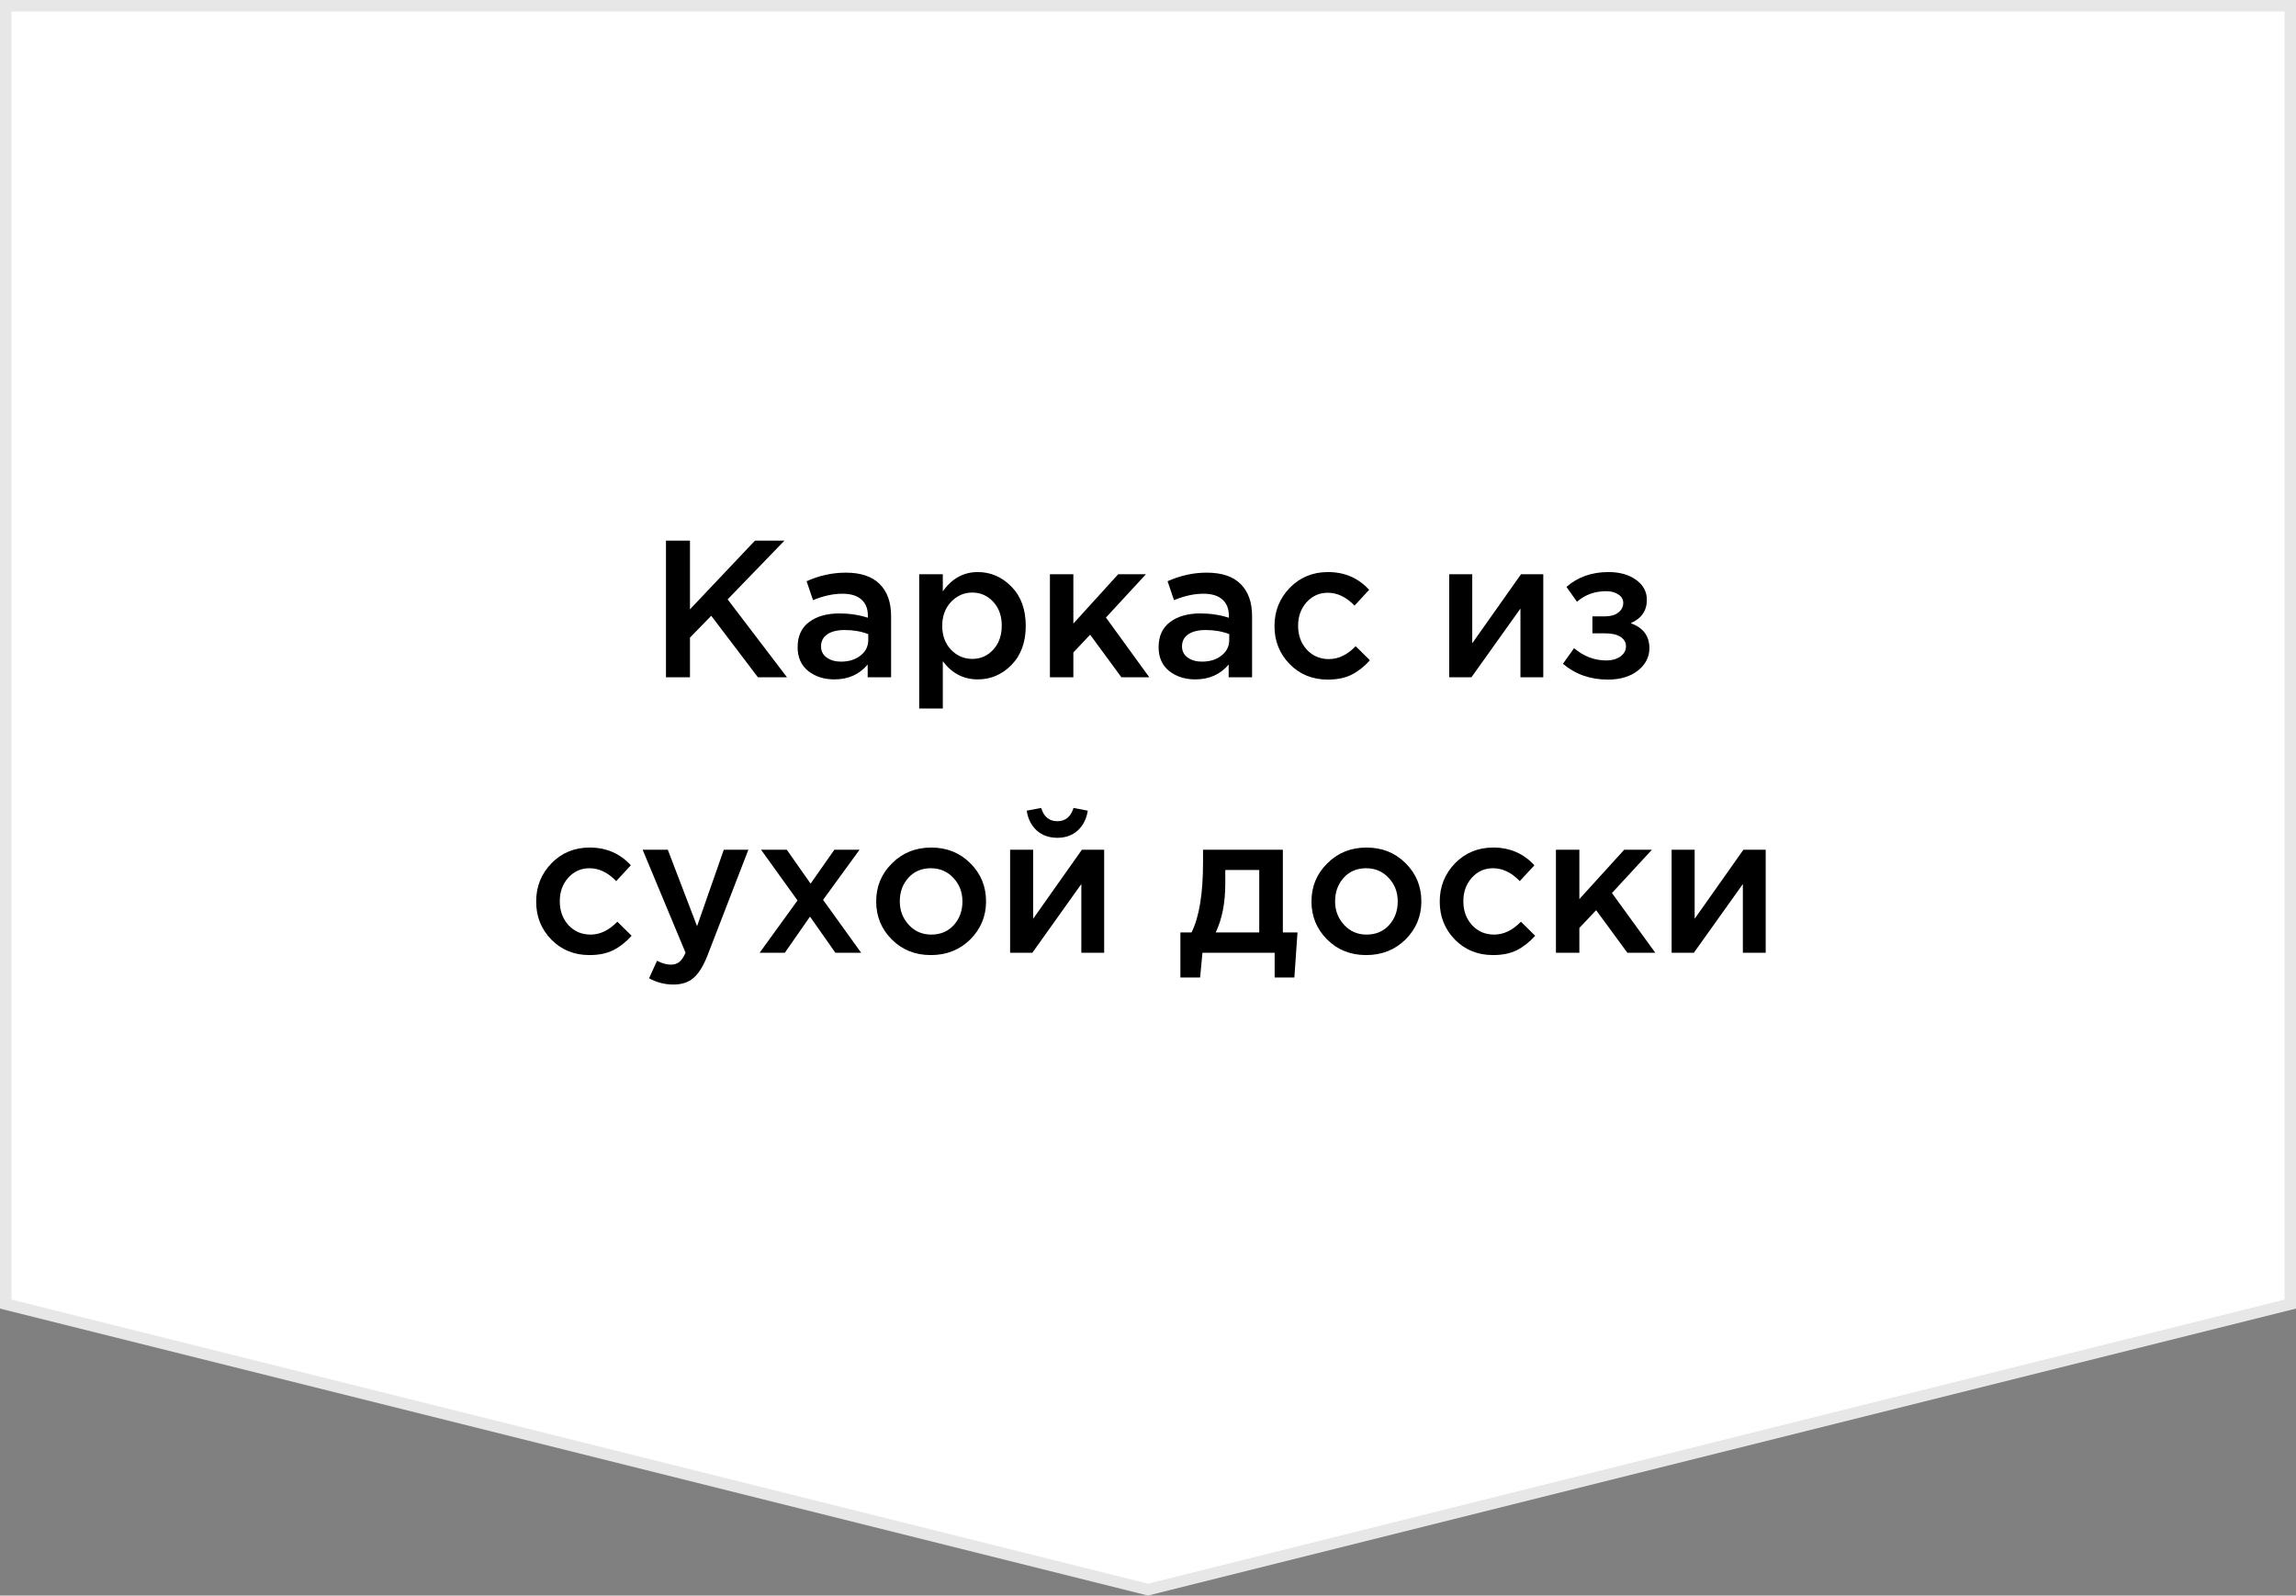 <?xml version="1.0" encoding="UTF-8"?> <svg xmlns="http://www.w3.org/2000/svg" width="200" height="139" viewBox="0 0 200 139" fill="none"><rect x="0" y="0" width="200" height="139" fill="#808080" stroke="none"/> <path d="M0.5 0.5H199.5V113.61L100 138.485L0.5 113.61V0.5Z" fill="white" stroke="#E7E7E7"></path> <path d="M58.011 59V47.1H60.102V53.084L65.763 47.1H68.33L63.383 52.217L68.551 59H66.018L61.955 53.645L60.102 55.549V59H58.011ZM77.622 59H75.582V57.895C74.857 58.756 73.888 59.187 72.675 59.187C71.78 59.187 71.021 58.943 70.397 58.456C69.785 57.957 69.479 57.266 69.479 56.382C69.479 55.419 69.814 54.688 70.482 54.189C71.151 53.69 72.029 53.441 73.117 53.441C73.99 53.441 74.817 53.566 75.599 53.815V53.645C75.599 53.022 75.407 52.546 75.021 52.217C74.647 51.888 74.103 51.724 73.389 51.724C72.573 51.724 71.718 51.911 70.822 52.285L70.261 50.636C71.372 50.137 72.511 49.888 73.678 49.888C74.982 49.888 75.962 50.217 76.619 50.874C77.288 51.531 77.622 52.466 77.622 53.679V59ZM75.633 55.753V55.243C75.021 55.005 74.336 54.886 73.576 54.886C72.93 54.886 72.426 55.011 72.063 55.26C71.701 55.509 71.519 55.861 71.519 56.314C71.519 56.722 71.684 57.045 72.012 57.283C72.341 57.521 72.755 57.64 73.253 57.64C73.945 57.64 74.511 57.464 74.953 57.113C75.407 56.762 75.633 56.308 75.633 55.753ZM80.069 61.72V50.024H82.126V51.52C82.919 50.398 83.933 49.837 85.169 49.837C86.302 49.837 87.282 50.262 88.11 51.112C88.937 51.951 89.351 53.09 89.351 54.529C89.351 55.946 88.937 57.079 88.11 57.929C87.282 58.768 86.302 59.187 85.169 59.187C83.933 59.187 82.919 58.66 82.126 57.606V61.72H80.069ZM84.693 57.402C85.418 57.402 86.025 57.136 86.512 56.603C87.01 56.07 87.26 55.368 87.26 54.495C87.26 53.645 87.01 52.954 86.512 52.421C86.013 51.888 85.407 51.622 84.693 51.622C83.979 51.622 83.361 51.894 82.84 52.438C82.33 52.982 82.075 53.679 82.075 54.529C82.075 55.368 82.33 56.059 82.84 56.603C83.361 57.136 83.979 57.402 84.693 57.402ZM91.457 59V50.024H93.498V54.325L97.407 50.024H99.822L96.337 53.798L100.111 59H97.68L94.96 55.294L93.498 56.841V59H91.457ZM109.066 59H107.026V57.895C106.3 58.756 105.331 59.187 104.119 59.187C103.223 59.187 102.464 58.943 101.841 58.456C101.229 57.957 100.923 57.266 100.923 56.382C100.923 55.419 101.257 54.688 101.926 54.189C102.594 53.69 103.473 53.441 104.561 53.441C105.433 53.441 106.261 53.566 107.043 53.815V53.645C107.043 53.022 106.85 52.546 106.465 52.217C106.091 51.888 105.547 51.724 104.833 51.724C104.017 51.724 103.161 51.911 102.266 52.285L101.705 50.636C102.815 50.137 103.954 49.888 105.122 49.888C106.425 49.888 107.405 50.217 108.063 50.874C108.731 51.531 109.066 52.466 109.066 53.679V59ZM107.077 55.753V55.243C106.465 55.005 105.779 54.886 105.02 54.886C104.374 54.886 103.869 55.011 103.507 55.26C103.144 55.509 102.963 55.861 102.963 56.314C102.963 56.722 103.127 57.045 103.456 57.283C103.784 57.521 104.198 57.64 104.697 57.64C105.388 57.64 105.955 57.464 106.397 57.113C106.85 56.762 107.077 56.308 107.077 55.753ZM115.66 59.204C114.334 59.204 113.229 58.756 112.345 57.861C111.461 56.954 111.019 55.855 111.019 54.563V54.529C111.019 53.237 111.461 52.132 112.345 51.214C113.241 50.296 114.351 49.837 115.677 49.837C117.128 49.837 118.324 50.353 119.264 51.384L117.989 52.761C117.275 52.013 116.499 51.639 115.66 51.639C114.924 51.639 114.306 51.917 113.807 52.472C113.32 53.027 113.076 53.702 113.076 54.495V54.529C113.076 55.345 113.326 56.031 113.824 56.586C114.334 57.141 114.98 57.419 115.762 57.419C116.59 57.419 117.366 57.045 118.091 56.297L119.332 57.521C118.845 58.065 118.312 58.484 117.734 58.779C117.168 59.062 116.476 59.204 115.66 59.204ZM126.238 59V50.024H128.244V56.042C130.125 53.367 131.542 51.361 132.494 50.024H134.432V59H132.443V53.016L128.176 59H126.238ZM140.072 59.204C138.531 59.204 137.222 58.745 136.145 57.827L137.114 56.467C137.953 57.181 138.894 57.538 139.936 57.538C140.412 57.538 140.815 57.425 141.143 57.198C141.472 56.96 141.636 56.66 141.636 56.297C141.636 55.957 141.478 55.685 141.16 55.481C140.843 55.277 140.395 55.175 139.817 55.175H138.712V53.696H139.817C140.293 53.696 140.673 53.588 140.956 53.373C141.251 53.146 141.398 52.863 141.398 52.523C141.398 52.217 141.257 51.973 140.973 51.792C140.701 51.599 140.35 51.503 139.919 51.503C138.922 51.503 138.072 51.809 137.369 52.421L136.451 51.129C137.437 50.268 138.656 49.837 140.106 49.837C141.092 49.837 141.897 50.064 142.52 50.517C143.144 50.97 143.455 51.548 143.455 52.251C143.455 53.203 142.985 53.883 142.044 54.291C143.132 54.676 143.676 55.402 143.676 56.467C143.676 57.238 143.342 57.889 142.673 58.422C142.005 58.943 141.138 59.204 140.072 59.204ZM51.346 83.204C50.02 83.204 48.915 82.756 48.031 81.861C47.147 80.954 46.705 79.855 46.705 78.563V78.529C46.705 77.237 47.147 76.132 48.031 75.214C48.926 74.296 50.037 73.837 51.363 73.837C52.813 73.837 54.009 74.353 54.95 75.384L53.675 76.761C52.961 76.013 52.184 75.639 51.346 75.639C50.609 75.639 49.991 75.917 49.493 76.472C49.005 77.027 48.762 77.702 48.762 78.495V78.529C48.762 79.345 49.011 80.031 49.51 80.586C50.02 81.141 50.666 81.419 51.448 81.419C52.275 81.419 53.051 81.045 53.777 80.297L55.018 81.521C54.53 82.065 53.998 82.484 53.42 82.779C52.853 83.062 52.162 83.204 51.346 83.204ZM58.663 85.771C57.915 85.771 57.206 85.59 56.538 85.227L57.235 83.697C57.654 83.924 58.056 84.037 58.442 84.037C58.736 84.037 58.98 83.958 59.173 83.799C59.365 83.652 59.547 83.385 59.717 83L55.977 74.024H58.17L60.72 80.688L63.049 74.024H65.191L61.621 83.255C61.258 84.173 60.856 84.819 60.414 85.193C59.972 85.578 59.388 85.771 58.663 85.771ZM66.172 83L69.47 78.444L66.291 74.024H68.535L70.609 76.982L72.683 74.024H74.876L71.697 78.393L75.012 83H72.768L70.558 79.855L68.365 83H66.172ZM81.082 83.204C79.722 83.204 78.589 82.751 77.682 81.844C76.775 80.937 76.322 79.832 76.322 78.529C76.322 77.226 76.781 76.121 77.699 75.214C78.617 74.296 79.756 73.837 81.116 73.837C82.476 73.837 83.609 74.29 84.516 75.197C85.434 76.104 85.893 77.214 85.893 78.529C85.893 79.821 85.434 80.926 84.516 81.844C83.598 82.751 82.453 83.204 81.082 83.204ZM81.116 81.419C81.932 81.419 82.589 81.141 83.088 80.586C83.587 80.031 83.836 79.345 83.836 78.529C83.836 77.724 83.575 77.044 83.054 76.489C82.533 75.922 81.875 75.639 81.082 75.639C80.277 75.639 79.626 75.917 79.127 76.472C78.628 77.027 78.379 77.713 78.379 78.529C78.379 79.322 78.64 80.002 79.161 80.569C79.682 81.136 80.334 81.419 81.116 81.419ZM93.87 72.358C93.405 72.777 92.816 72.987 92.102 72.987C91.388 72.987 90.793 72.777 90.317 72.358C89.841 71.927 89.546 71.349 89.433 70.624L90.691 70.386C90.929 71.157 91.399 71.542 92.102 71.542C92.805 71.542 93.275 71.157 93.513 70.386L94.754 70.624C94.641 71.349 94.346 71.927 93.87 72.358ZM87.988 83V74.024H89.994V80.042C91.875 77.367 93.292 75.361 94.244 74.024H96.182V83H94.193V77.016L89.926 83H87.988ZM102.822 85.159V81.232H103.791C104.46 79.895 104.794 77.86 104.794 75.129V74.024H111.747V81.232H113.022L112.75 85.159H111.033V83H104.743L104.539 85.159H102.822ZM105.899 81.232H109.69V75.792H106.732V76.982C106.732 78.648 106.454 80.065 105.899 81.232ZM119 83.204C117.64 83.204 116.507 82.751 115.6 81.844C114.693 80.937 114.24 79.832 114.24 78.529C114.24 77.226 114.699 76.121 115.617 75.214C116.535 74.296 117.674 73.837 119.034 73.837C120.394 73.837 121.527 74.29 122.434 75.197C123.352 76.104 123.811 77.214 123.811 78.529C123.811 79.821 123.352 80.926 122.434 81.844C121.516 82.751 120.371 83.204 119 83.204ZM119.034 81.419C119.85 81.419 120.507 81.141 121.006 80.586C121.505 80.031 121.754 79.345 121.754 78.529C121.754 77.724 121.493 77.044 120.972 76.489C120.451 75.922 119.793 75.639 119 75.639C118.195 75.639 117.544 75.917 117.045 76.472C116.546 77.027 116.297 77.713 116.297 78.529C116.297 79.322 116.558 80.002 117.079 80.569C117.6 81.136 118.252 81.419 119.034 81.419ZM130.054 83.204C128.728 83.204 127.623 82.756 126.739 81.861C125.855 80.954 125.413 79.855 125.413 78.563V78.529C125.413 77.237 125.855 76.132 126.739 75.214C127.634 74.296 128.745 73.837 130.071 73.837C131.521 73.837 132.717 74.353 133.658 75.384L132.383 76.761C131.669 76.013 130.892 75.639 130.054 75.639C129.317 75.639 128.699 75.917 128.201 76.472C127.713 77.027 127.47 77.702 127.47 78.495V78.529C127.47 79.345 127.719 80.031 128.218 80.586C128.728 81.141 129.374 81.419 130.156 81.419C130.983 81.419 131.759 81.045 132.485 80.297L133.726 81.521C133.238 82.065 132.706 82.484 132.128 82.779C131.561 83.062 130.87 83.204 130.054 83.204ZM135.535 83V74.024H137.575V78.325L141.485 74.024H143.899L140.414 77.798L144.188 83H141.757L139.037 79.294L137.575 80.841V83H135.535ZM145.612 83V74.024H147.618V80.042C149.499 77.367 150.916 75.361 151.868 74.024H153.806V83H151.817V77.016L147.55 83H145.612Z" fill="black"></path> </svg> 
